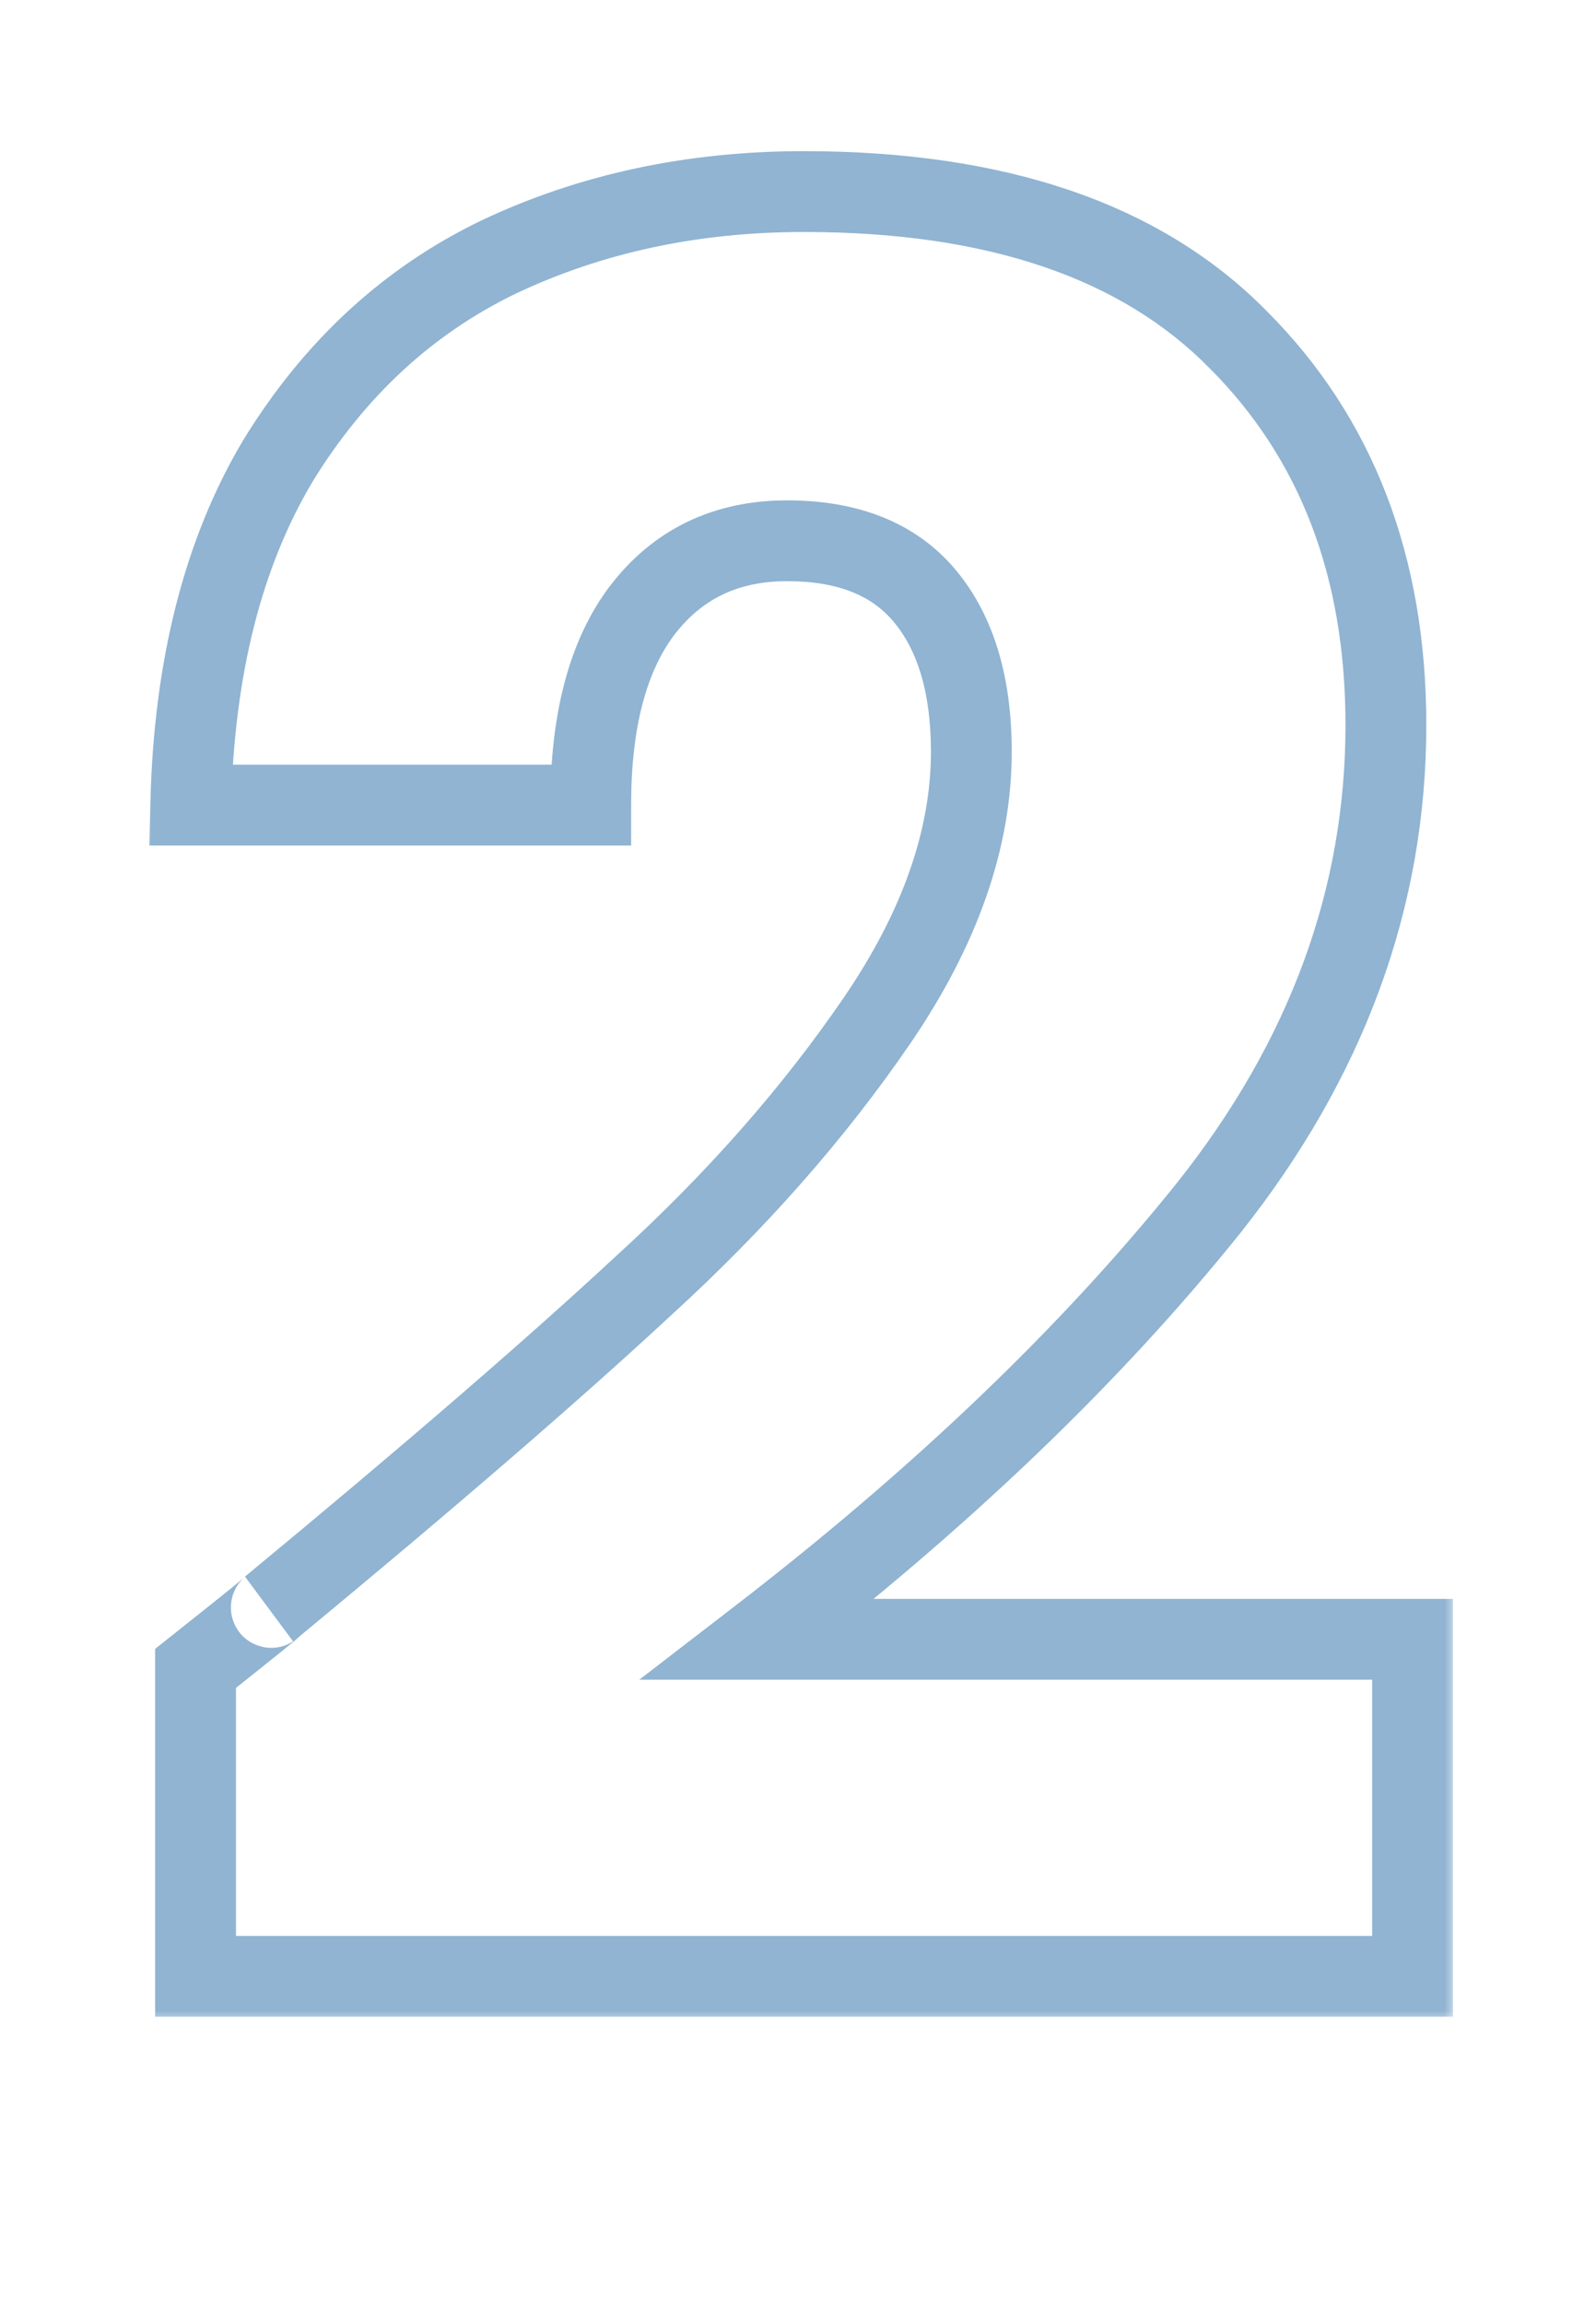 <svg width="79" height="114" viewBox="0 0 79 114" fill="none" xmlns="http://www.w3.org/2000/svg">
<mask id="path-1-outside-1_470_301" maskUnits="userSpaceOnUse" x="7" y="7" width="65" height="93" fill="black">
<rect fill="white" x="7" y="7" width="65" height="93"/>
<path d="M9.68 82.56C12.4 80.4 13.64 79.4 13.4 79.56C21.24 73.08 27.4 67.76 31.88 63.6C36.44 59.44 40.28 55.08 43.4 50.52C46.52 45.96 48.08 41.52 48.08 37.2C48.08 33.92 47.32 31.36 45.8 29.52C44.28 27.68 42 26.76 38.96 26.76C35.92 26.76 33.52 27.92 31.76 30.24C30.08 32.48 29.24 35.68 29.24 39.84H9.44C9.6 33.04 11.04 27.36 13.76 22.8C16.56 18.24 20.2 14.88 24.68 12.72C29.24 10.56 34.28 9.48 39.8 9.48C49.32 9.48 56.48 11.92 61.28 16.8C66.16 21.68 68.6 28.04 68.6 35.88C68.6 44.44 65.68 52.4 59.84 59.76C54 67.04 46.56 74.16 37.52 81.12H69.92V97.8H9.68V82.56Z"/>
</mask>
<path d="M9.68 82.56L8.436 80.994L7.68 81.594V82.56H9.68ZM13.4 79.56L12.126 78.018L14.509 81.224L13.4 79.56ZM31.88 63.6L30.532 62.123L30.526 62.128L30.519 62.134L31.88 63.6ZM45.8 29.52L44.258 30.794L44.258 30.794L45.8 29.52ZM31.76 30.24L30.167 29.031L30.16 29.04L31.76 30.24ZM29.24 39.84V41.84H31.24V39.84H29.24ZM9.44 39.84L7.441 39.793L7.392 41.84H9.44V39.84ZM13.76 22.8L12.056 21.753L12.049 21.764L12.042 21.775L13.76 22.8ZM24.68 12.72L23.824 10.912L23.811 10.918L24.68 12.72ZM61.28 16.8L59.854 18.203L59.86 18.208L59.866 18.214L61.28 16.8ZM59.84 59.76L61.4 61.011L61.407 61.003L59.84 59.76ZM37.52 81.12L36.3 79.535L31.644 83.12H37.52V81.12ZM69.92 81.12H71.92V79.12H69.92V81.12ZM69.92 97.8V99.8H71.92V97.8H69.92ZM9.68 97.8H7.68V99.8H9.68V97.8ZM10.924 84.126C12.284 83.046 13.279 82.252 13.905 81.747C14.215 81.497 14.447 81.308 14.589 81.189C14.632 81.153 14.745 81.059 14.835 80.969C14.852 80.951 14.882 80.921 14.917 80.882C14.94 80.856 15.02 80.766 15.104 80.638C15.142 80.58 15.233 80.435 15.308 80.23C15.353 80.107 15.573 79.499 15.278 78.782C14.89 77.838 14.031 77.593 13.624 77.553C13.262 77.517 12.983 77.592 12.901 77.614C12.698 77.67 12.549 77.746 12.521 77.761C12.465 77.789 12.421 77.814 12.398 77.828C12.35 77.857 12.31 77.883 12.291 77.896L14.509 81.224C14.505 81.227 14.477 81.245 14.439 81.269C14.42 81.28 14.38 81.303 14.327 81.33C14.302 81.342 14.156 81.418 13.954 81.473C13.873 81.495 13.595 81.569 13.234 81.534C12.827 81.494 11.968 81.249 11.58 80.305C11.285 79.589 11.506 78.981 11.55 78.859C11.625 78.655 11.716 78.51 11.753 78.453C11.835 78.327 11.914 78.24 11.934 78.217C11.966 78.181 11.993 78.154 12.006 78.14C12.064 78.082 12.098 78.057 12.016 78.126C11.908 78.217 11.705 78.383 11.395 78.633C10.781 79.128 9.796 79.914 8.436 80.994L10.924 84.126ZM14.674 81.102C22.527 74.611 28.72 69.263 33.241 65.066L30.519 62.134C26.08 66.257 19.953 71.549 12.126 78.018L14.674 81.102ZM33.228 65.078C37.889 60.825 41.834 56.35 45.051 51.649L41.749 49.391C38.726 53.809 34.991 58.054 30.532 62.123L33.228 65.078ZM45.051 51.649C48.335 46.849 50.08 42.022 50.08 37.2H46.08C46.08 41.018 44.705 45.071 41.749 49.391L45.051 51.649ZM50.08 37.2C50.08 33.628 49.252 30.559 47.342 28.246L44.258 30.794C45.388 32.161 46.08 34.212 46.08 37.2H50.08ZM47.342 28.246C45.342 25.825 42.42 24.76 38.96 24.76V28.76C41.58 28.76 43.218 29.535 44.258 30.794L47.342 28.246ZM38.96 24.76C35.327 24.76 32.324 26.188 30.167 29.031L33.353 31.449C34.716 29.652 36.514 28.76 38.96 28.76V24.76ZM30.16 29.04C28.121 31.758 27.24 35.448 27.24 39.84H31.24C31.24 35.912 32.039 33.202 33.36 31.44L30.16 29.04ZM29.24 37.84H9.44V41.84H29.24V37.84ZM11.439 39.887C11.594 33.337 12.977 28.017 15.478 23.825L12.042 21.775C9.103 26.703 7.606 32.743 7.441 39.793L11.439 39.887ZM15.464 23.846C18.08 19.587 21.44 16.502 25.549 14.521L23.811 10.918C18.96 13.258 15.04 16.893 12.056 21.753L15.464 23.846ZM25.536 14.527C29.804 12.506 34.548 11.48 39.8 11.48V7.48C34.012 7.48 28.676 8.614 23.824 10.912L25.536 14.527ZM39.8 11.48C48.998 11.48 55.557 13.834 59.854 18.203L62.706 15.398C57.403 10.006 49.642 7.48 39.8 7.48V11.48ZM59.866 18.214C64.319 22.667 66.6 28.492 66.6 35.88H70.6C70.6 27.588 68.001 20.693 62.694 15.386L59.866 18.214ZM66.6 35.88C66.6 43.944 63.862 51.474 58.273 58.517L61.407 61.003C67.498 53.326 70.6 44.936 70.6 35.88H66.6ZM58.28 58.508C52.559 65.64 45.24 72.652 36.3 79.535L38.74 82.705C47.88 75.668 55.441 68.44 61.4 61.011L58.28 58.508ZM37.52 83.12H69.92V79.12H37.52V83.12ZM67.92 81.12V97.8H71.92V81.12H67.92ZM69.92 95.8H9.68V99.8H69.92V95.8ZM11.68 97.8V82.56H7.68V97.8H11.68Z" fill="#4682B4" fill-opacity="0.6" mask="url(#path-1-outside-1_470_301)"/>
</svg>
